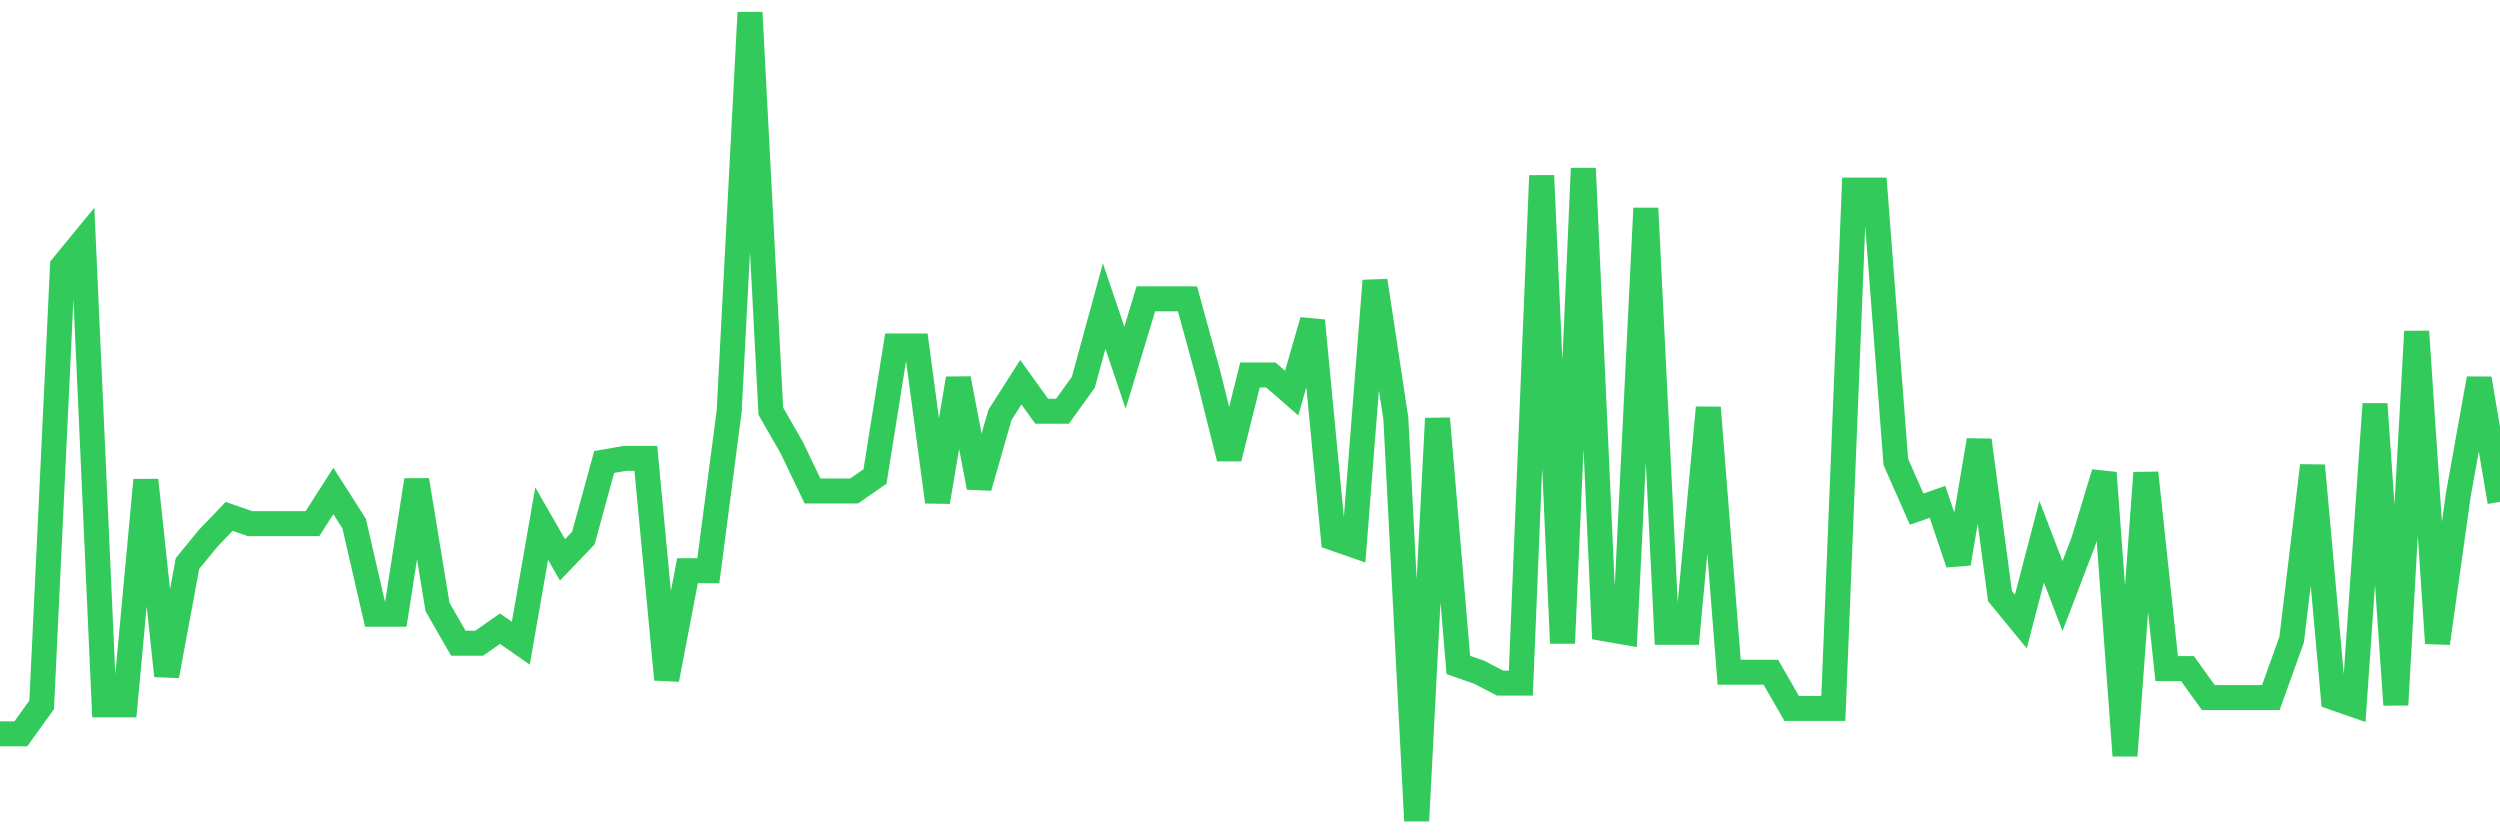 <svg
  xmlns="http://www.w3.org/2000/svg"
  xmlns:xlink="http://www.w3.org/1999/xlink"
  width="120"
  height="40"
  viewBox="0 0 120 40"
  preserveAspectRatio="none"
>
  <polyline
    points="0,35.224 1,35.224 2,33.832 3,12.779 4,11.561 5,33.832 6,33.832 7,23.045 8,32.44 9,27.047 10,25.829 11,24.785 12,25.133 13,25.133 14,25.133 15,25.133 16,23.567 17,25.133 18,29.483 19,29.483 20,23.045 21,29.135 22,30.874 23,30.874 24,30.178 25,30.874 26,25.133 27,26.873 28,25.829 29,22.175 30,22.001 31,22.001 32,32.614 33,27.395 34,27.395 35,19.739 36,0.6 37,19.739 38,21.479 39,23.567 40,23.567 41,23.567 42,22.871 43,16.607 44,16.607 45,24.089 46,18.173 47,23.393 48,19.913 49,18.347 50,19.739 51,19.739 52,18.347 53,14.693 54,17.651 55,14.345 56,14.345 57,14.345 58,17.999 59,22.001 60,17.999 61,17.999 62,18.869 63,15.389 64,25.829 65,26.177 66,13.475 67,20.087 68,39.4 69,20.087 70,31.918 71,32.266 72,32.788 73,32.788 74,8.43 75,30.874 76,8.082 77,30.178 78,30.352 79,9.996 80,30.352 81,30.352 82,19.565 83,32.266 84,32.266 85,32.266 86,34.006 87,34.006 88,34.006 89,9.126 90,9.126 91,22.175 92,24.437 93,24.089 94,27.047 95,21.131 96,28.613 97,29.83 98,26.003 99,28.613 100,26.003 101,22.697 102,36.268 103,22.697 104,32.092 105,32.092 106,33.484 107,33.484 108,33.484 109,33.484 110,30.7 111,22.349 112,33.484 113,33.832 114,19.391 115,33.832 116,15.911 117,30.874 118,23.741 119,18.173 120,24.089"
    fill="none"
    stroke="#32ca5b"
    stroke-width="1.2"
  >
  </polyline>
</svg>